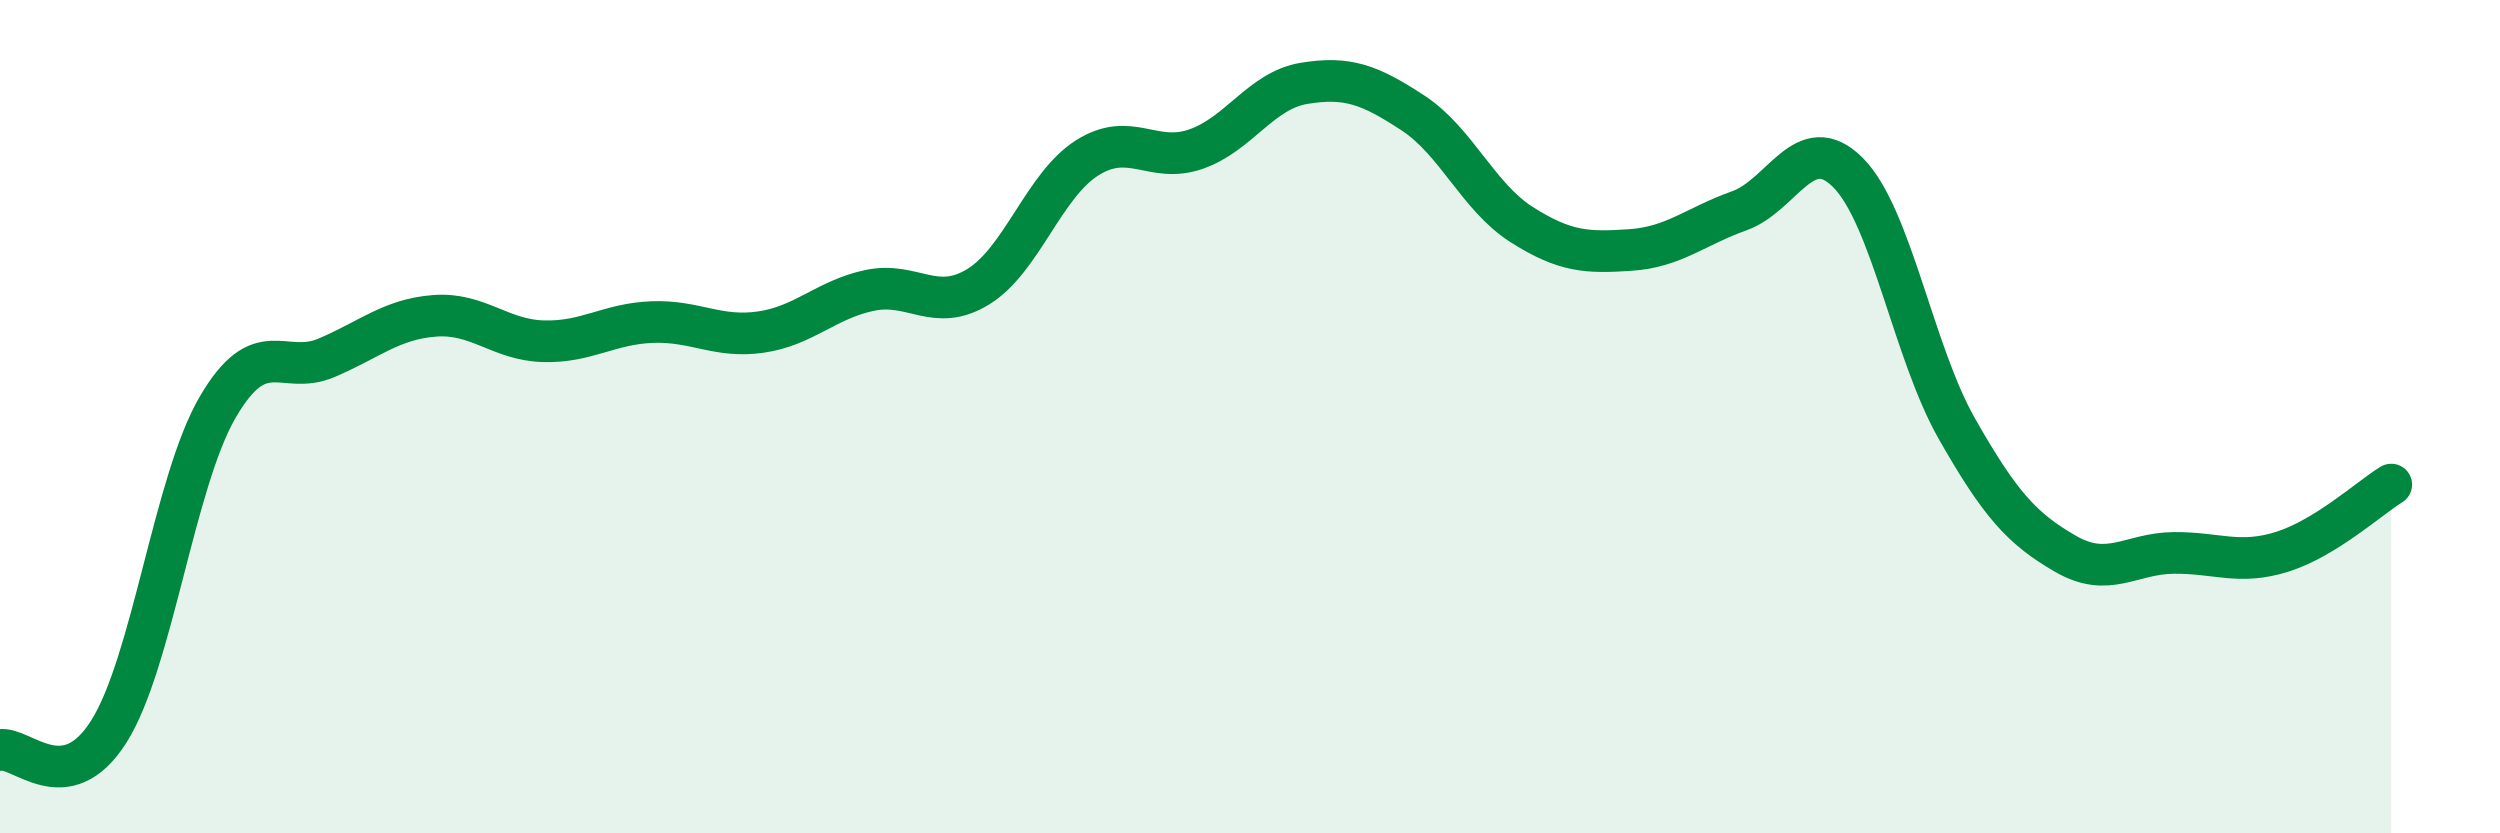 
    <svg width="60" height="20" viewBox="0 0 60 20" xmlns="http://www.w3.org/2000/svg">
      <path
        d="M 0,18 C 0.52,17.91 1.57,19.2 2.61,17.56 C 3.65,15.92 4.18,11.57 5.22,9.78 C 6.26,7.99 6.79,9.03 7.83,8.59 C 8.87,8.15 9.39,7.66 10.43,7.58 C 11.47,7.5 12,8.16 13.04,8.19 C 14.08,8.22 14.61,7.77 15.65,7.73 C 16.69,7.69 17.22,8.12 18.26,7.97 C 19.3,7.82 19.83,7.19 20.87,6.97 C 21.91,6.75 22.44,7.52 23.48,6.88 C 24.52,6.24 25.05,4.45 26.09,3.79 C 27.13,3.13 27.66,3.94 28.7,3.58 C 29.74,3.22 30.26,2.17 31.3,2 C 32.34,1.83 32.87,2.03 33.91,2.71 C 34.95,3.39 35.48,4.73 36.52,5.39 C 37.56,6.05 38.09,6.07 39.13,6 C 40.17,5.93 40.7,5.43 41.74,5.06 C 42.78,4.69 43.31,3.1 44.35,4.14 C 45.39,5.18 45.92,8.45 46.96,10.28 C 48,12.11 48.53,12.69 49.57,13.29 C 50.61,13.89 51.13,13.28 52.17,13.27 C 53.21,13.26 53.74,13.57 54.78,13.24 C 55.82,12.91 56.87,11.95 57.39,11.63L57.39 20L0 20Z"
        fill="#008740"
        opacity="0.1"
        stroke-linecap="round"
        stroke-linejoin="round"
      />
      <path
        d="M 0,18 C 0.52,17.91 1.57,19.2 2.61,17.56 C 3.65,15.92 4.18,11.57 5.22,9.78 C 6.26,7.99 6.79,9.03 7.83,8.59 C 8.87,8.15 9.39,7.66 10.43,7.58 C 11.47,7.5 12,8.16 13.04,8.19 C 14.08,8.22 14.61,7.77 15.65,7.73 C 16.69,7.69 17.22,8.12 18.26,7.97 C 19.3,7.82 19.83,7.19 20.87,6.97 C 21.91,6.75 22.44,7.52 23.48,6.88 C 24.52,6.24 25.05,4.45 26.09,3.79 C 27.13,3.13 27.66,3.94 28.7,3.58 C 29.74,3.22 30.26,2.17 31.3,2 C 32.34,1.83 32.87,2.03 33.91,2.71 C 34.95,3.39 35.48,4.73 36.52,5.39 C 37.56,6.05 38.09,6.07 39.13,6 C 40.17,5.93 40.7,5.43 41.74,5.06 C 42.78,4.69 43.31,3.1 44.35,4.14 C 45.39,5.18 45.92,8.45 46.96,10.28 C 48,12.11 48.53,12.69 49.57,13.29 C 50.61,13.89 51.13,13.28 52.17,13.27 C 53.21,13.26 53.74,13.57 54.78,13.24 C 55.82,12.91 56.87,11.95 57.39,11.63"
        stroke="#008740"
        stroke-width="1"
        fill="none"
        stroke-linecap="round"
        stroke-linejoin="round"
      />
    </svg>
  